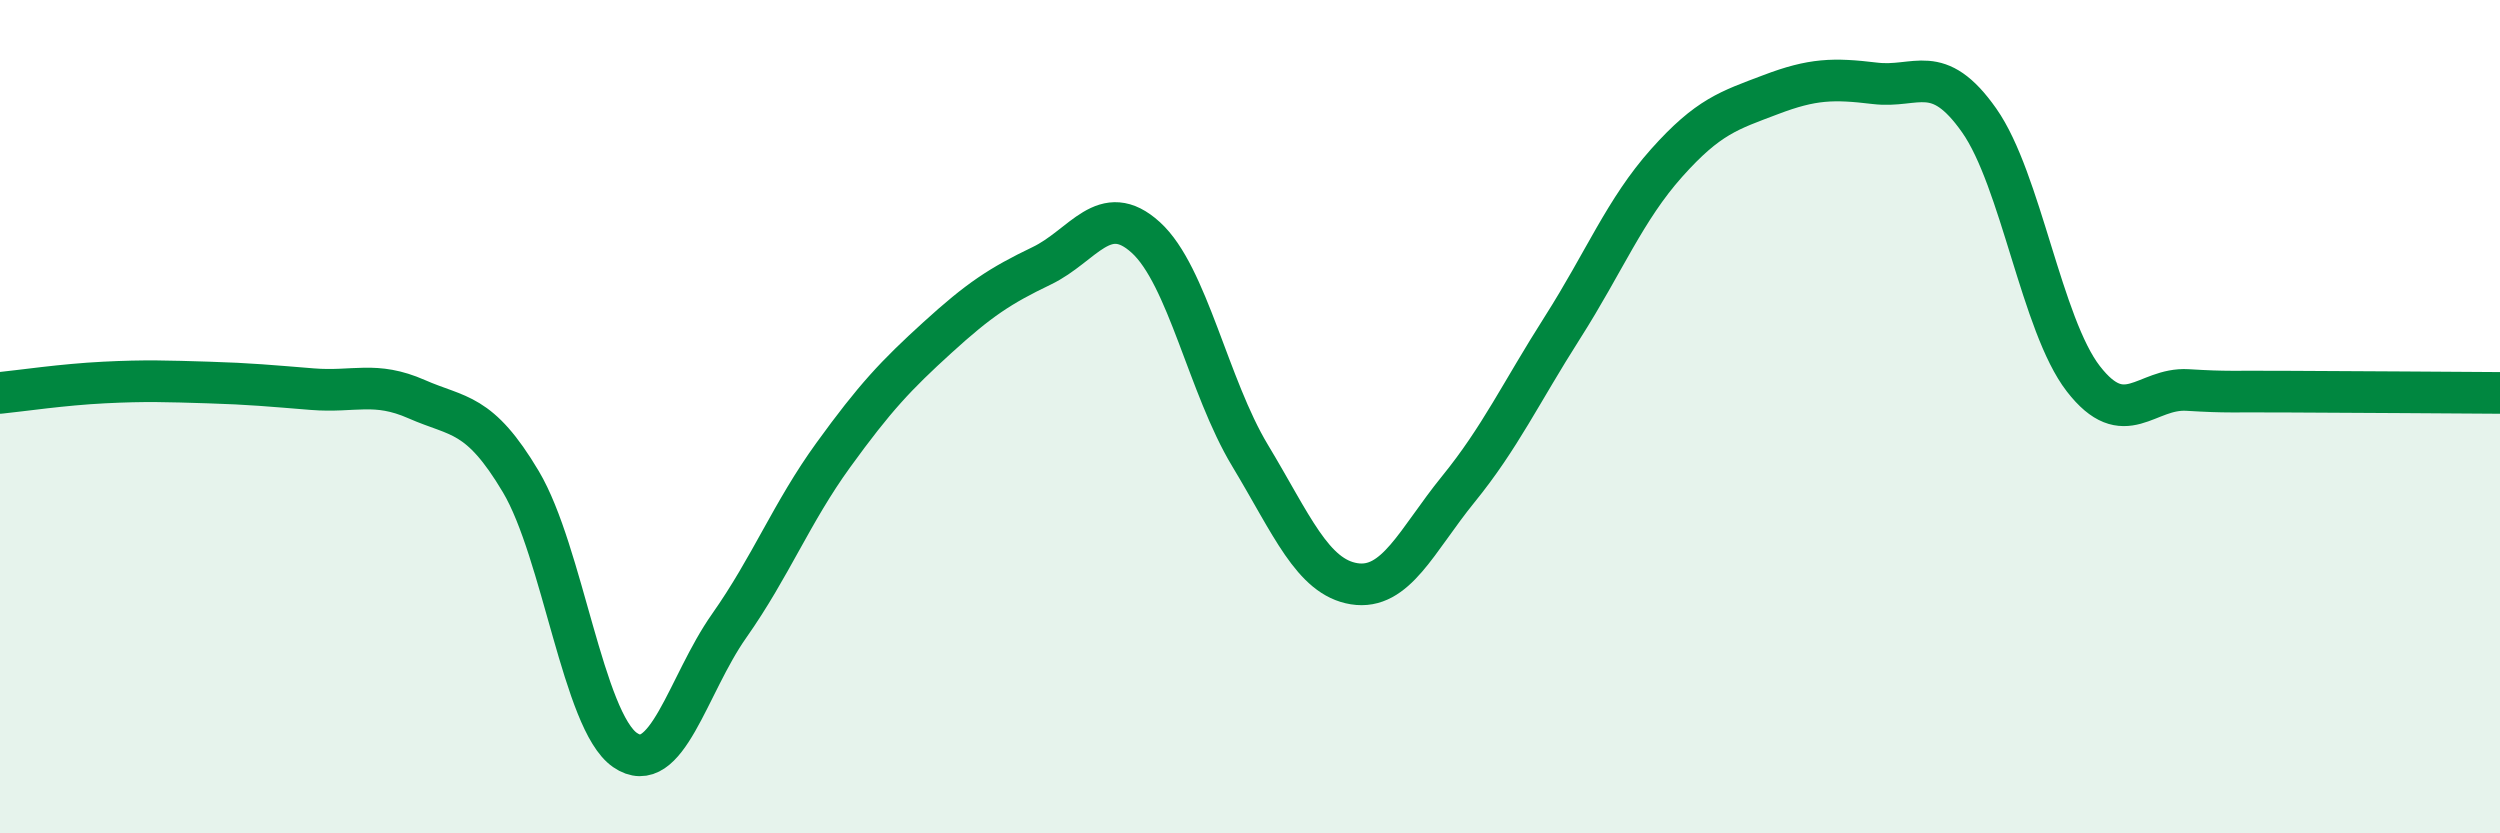 
    <svg width="60" height="20" viewBox="0 0 60 20" xmlns="http://www.w3.org/2000/svg">
      <path
        d="M 0,9.43 C 0.5,9.38 1.5,9.23 2.5,9.18 C 3.5,9.13 4,9.15 5,9.18 C 6,9.21 6.5,9.26 7.5,9.34 C 8.5,9.42 9,9.14 10,9.58 C 11,10.02 11.5,9.88 12.5,11.56 C 13.5,13.24 14,17.31 15,18 C 16,18.69 16.5,16.44 17.5,15.02 C 18.5,13.6 19,12.3 20,10.92 C 21,9.54 21.5,9.01 22.5,8.1 C 23.5,7.19 24,6.86 25,6.38 C 26,5.9 26.5,4.79 27.5,5.7 C 28.5,6.61 29,9.27 30,10.93 C 31,12.59 31.5,13.85 32.5,14.01 C 33.5,14.17 34,12.97 35,11.74 C 36,10.51 36.5,9.43 37.5,7.86 C 38.5,6.29 39,5.03 40,3.91 C 41,2.79 41.5,2.65 42.5,2.27 C 43.5,1.89 44,1.88 45,2 C 46,2.12 46.5,1.47 47.5,2.89 C 48.5,4.31 49,7.8 50,9.09 C 51,10.38 51.5,9.3 52.5,9.36 C 53.5,9.42 53.5,9.39 55,9.4 C 56.5,9.41 59,9.42 60,9.43L60 20L0 20Z"
        fill="#008740"
        opacity="0.1"
        stroke-linecap="round"
        stroke-linejoin="round"
      />
      <path
        d="M 0,9.43 C 0.5,9.38 1.5,9.23 2.5,9.18 C 3.5,9.13 4,9.15 5,9.18 C 6,9.21 6.5,9.26 7.5,9.34 C 8.5,9.42 9,9.14 10,9.58 C 11,10.02 11.5,9.88 12.5,11.56 C 13.5,13.24 14,17.31 15,18 C 16,18.69 16.5,16.44 17.5,15.02 C 18.5,13.6 19,12.3 20,10.92 C 21,9.54 21.5,9.01 22.5,8.1 C 23.5,7.19 24,6.86 25,6.38 C 26,5.9 26.5,4.79 27.5,5.7 C 28.5,6.61 29,9.27 30,10.93 C 31,12.59 31.5,13.85 32.5,14.01 C 33.5,14.17 34,12.97 35,11.74 C 36,10.51 36.5,9.43 37.5,7.86 C 38.5,6.29 39,5.03 40,3.91 C 41,2.79 41.5,2.65 42.5,2.27 C 43.5,1.89 44,1.88 45,2 C 46,2.12 46.5,1.47 47.5,2.89 C 48.5,4.31 49,7.8 50,9.09 C 51,10.38 51.5,9.3 52.5,9.36 C 53.5,9.42 53.5,9.39 55,9.4 C 56.5,9.41 59,9.42 60,9.43"
        stroke="#008740"
        stroke-width="1"
        fill="none"
        stroke-linecap="round"
        stroke-linejoin="round"
      />
    </svg>
  